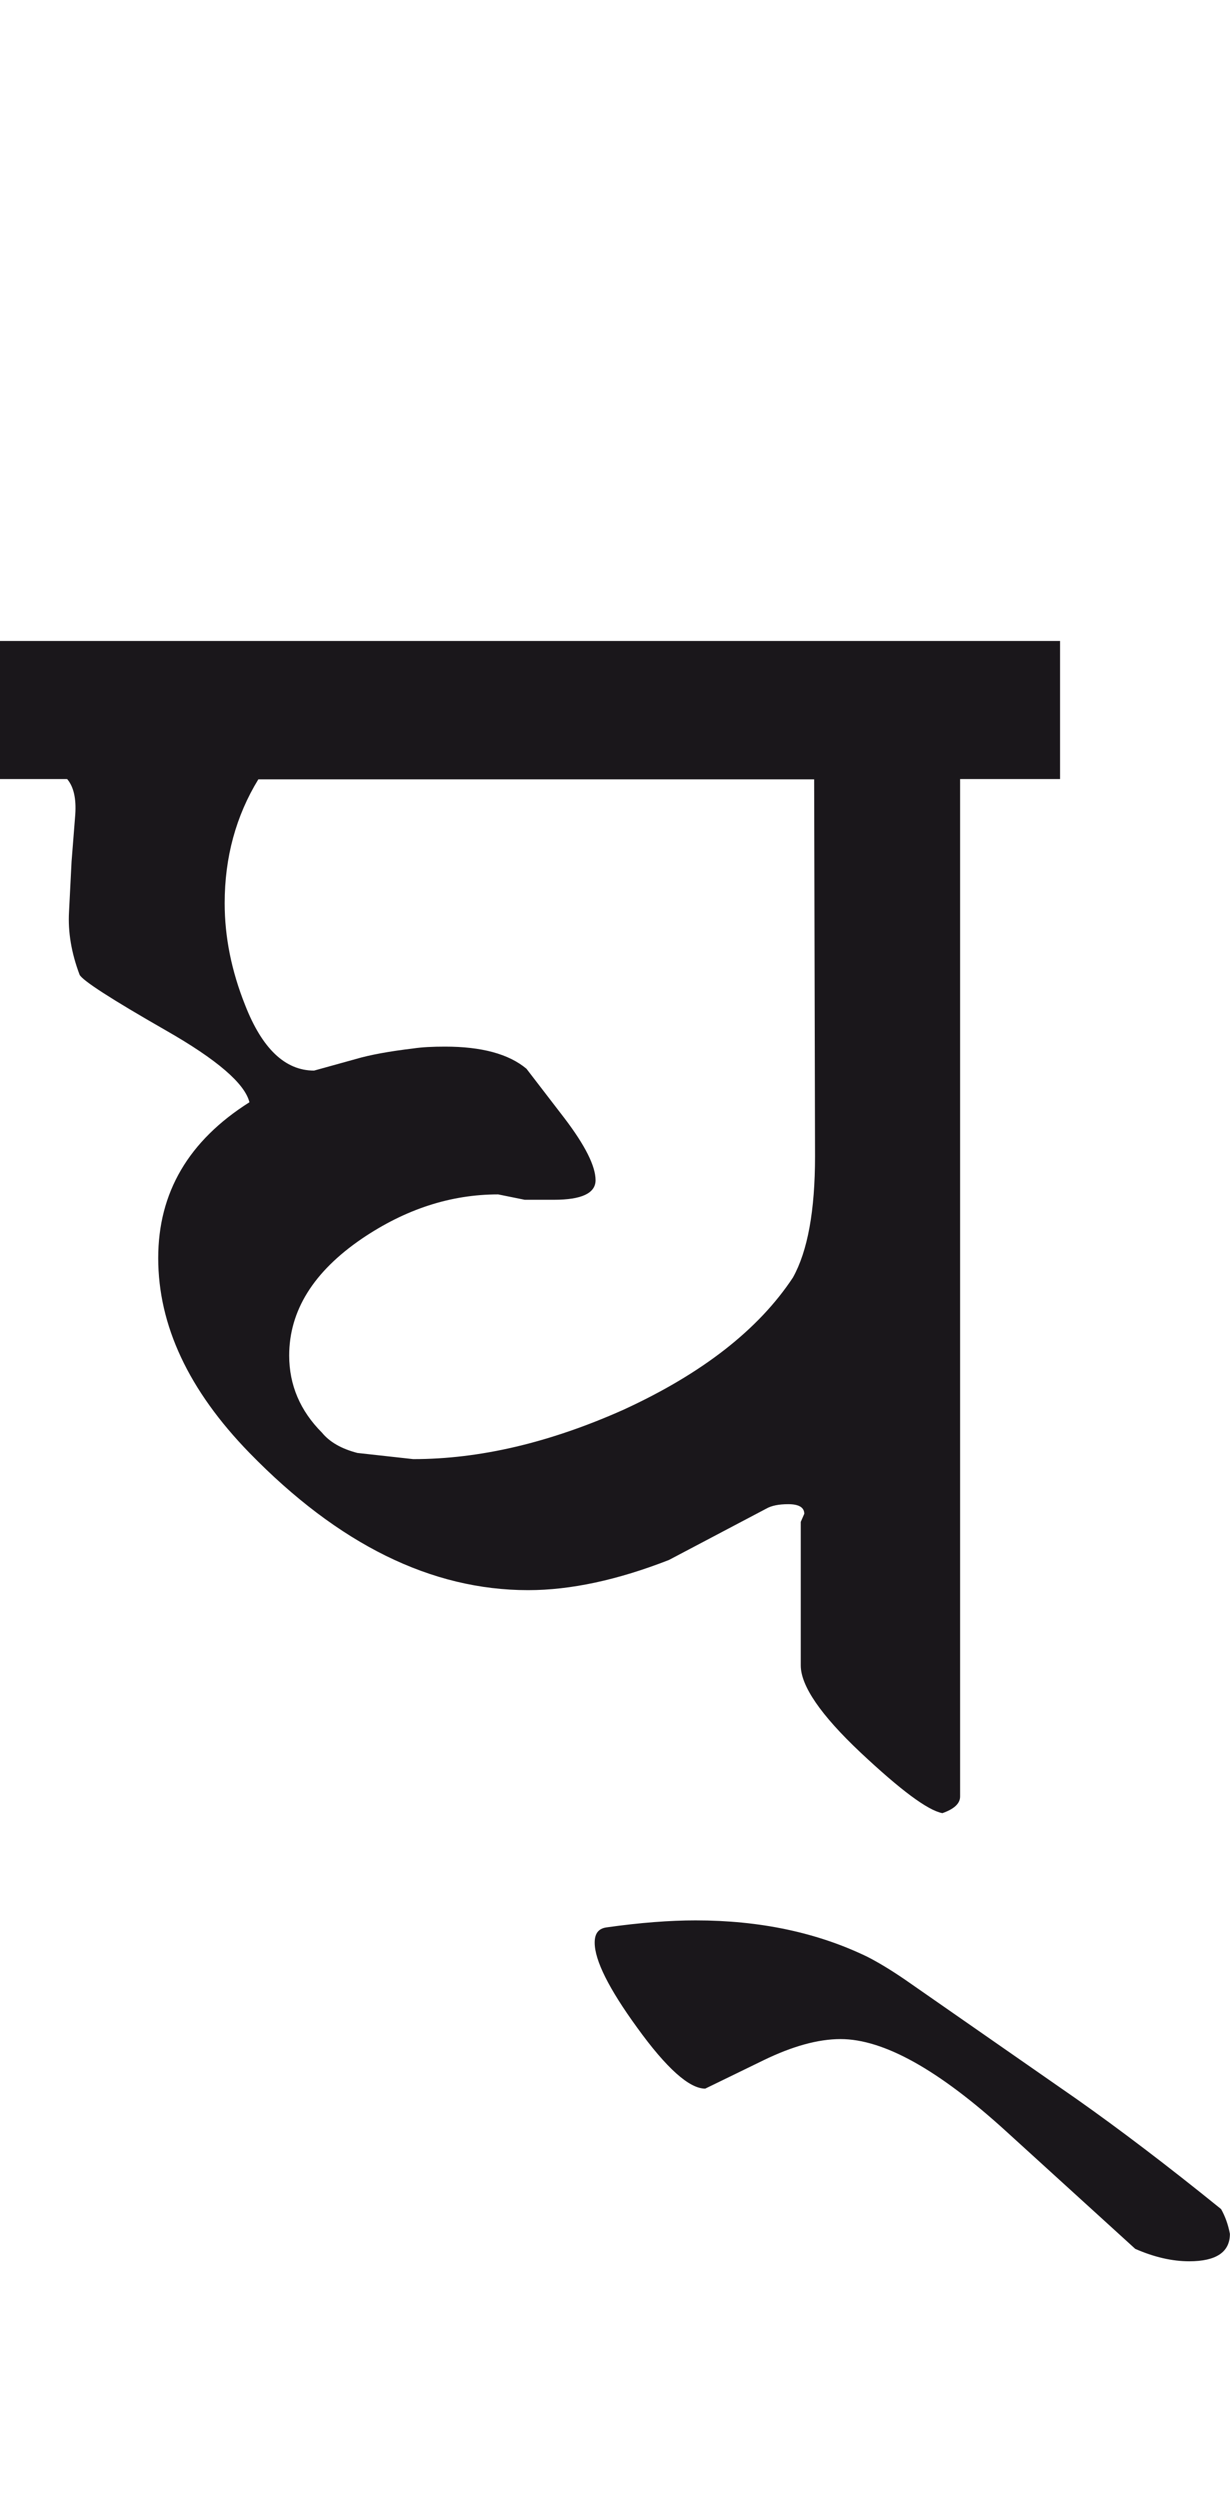 <?xml version="1.0" encoding="utf-8"?>
<!-- Generator: Adobe Illustrator 15.0.2, SVG Export Plug-In . SVG Version: 6.00 Build 0)  -->
<!DOCTYPE svg PUBLIC "-//W3C//DTD SVG 1.1//EN" "http://www.w3.org/Graphics/SVG/1.1/DTD/svg11.dtd">
<svg version="1.1" id="Ebene_1" xmlns="http://www.w3.org/2000/svg" xmlns:xlink="http://www.w3.org/1999/xlink" x="0px" y="0px"
	 width="13.955px" height="28.35px" viewBox="0 0 13.955 28.35" enable-background="new 0 0 13.955 28.35" xml:space="preserve">
<path fill="#1A171B" d="M12.219,23.807l-1.948-1.355c-0.168-0.115-0.312-0.201-0.432-0.262c-0.569-0.275-1.217-0.412-1.947-0.412
	c-0.289,0-0.628,0.025-1.015,0.08c-0.088,0.014-0.13,0.07-0.13,0.172c0,0.201,0.16,0.521,0.481,0.963
	c0.334,0.463,0.593,0.693,0.773,0.693l0.662-0.322c0.329-0.16,0.62-0.24,0.874-0.24c0.489,0,1.114,0.35,1.877,1.045l1.466,1.334
	c0.214,0.094,0.42,0.141,0.612,0.141c0.307,0,0.462-0.105,0.462-0.311c-0.02-0.107-0.055-0.201-0.1-0.281
	C13.24,24.555,12.693,24.141,12.219,23.807 M9.247,13.113c0,0.616-0.083,1.074-0.251,1.375c-0.39,0.59-1.029,1.088-1.918,1.497
	c-0.839,0.375-1.634,0.562-2.39,0.562l-0.633-0.07c-0.181-0.047-0.314-0.123-0.402-0.23c-0.247-0.248-0.372-0.539-0.372-0.875
	c0-0.507,0.275-0.95,0.825-1.325c0.494-0.335,1.009-0.502,1.546-0.502l0.301,0.061h0.332c0.313,0,0.472-0.074,0.472-0.222
	c0-0.16-0.118-0.394-0.352-0.702l-0.432-0.562c-0.201-0.168-0.51-0.251-0.924-0.251c-0.141,0-0.261,0.006-0.361,0.021
	c-0.276,0.033-0.492,0.073-0.652,0.12l-0.473,0.131c-0.328,0-0.589-0.249-0.782-0.743c-0.155-0.388-0.232-0.773-0.232-1.155
	c0-0.521,0.128-0.99,0.382-1.405h6.306L9.247,13.113z M12.027,7.269H0v1.566h0.762c0.074,0.087,0.104,0.221,0.092,0.401L0.812,9.769
	l-0.029,0.572C0.77,10.57,0.81,10.807,0.903,11.054c0.033,0.066,0.36,0.277,0.982,0.633c0.576,0.329,0.892,0.6,0.945,0.813
	c-0.69,0.436-1.035,1.023-1.035,1.767c0,0.764,0.345,1.5,1.035,2.209c1.01,1.037,2.063,1.557,3.162,1.557
	c0.482,0,1.015-0.115,1.597-0.342l1.104-0.582c0.061-0.035,0.144-0.051,0.251-0.051c0.12,0,0.181,0.037,0.181,0.109l-0.04,0.092
	v1.627c0,0.232,0.226,0.562,0.678,0.988c0.452,0.424,0.761,0.656,0.929,0.688c0.133-0.047,0.201-0.109,0.201-0.189V8.835h1.134
	V7.269z"/>
<rect y="7.269" fill="none" width="13.955" height="18.374"/>
</svg>
